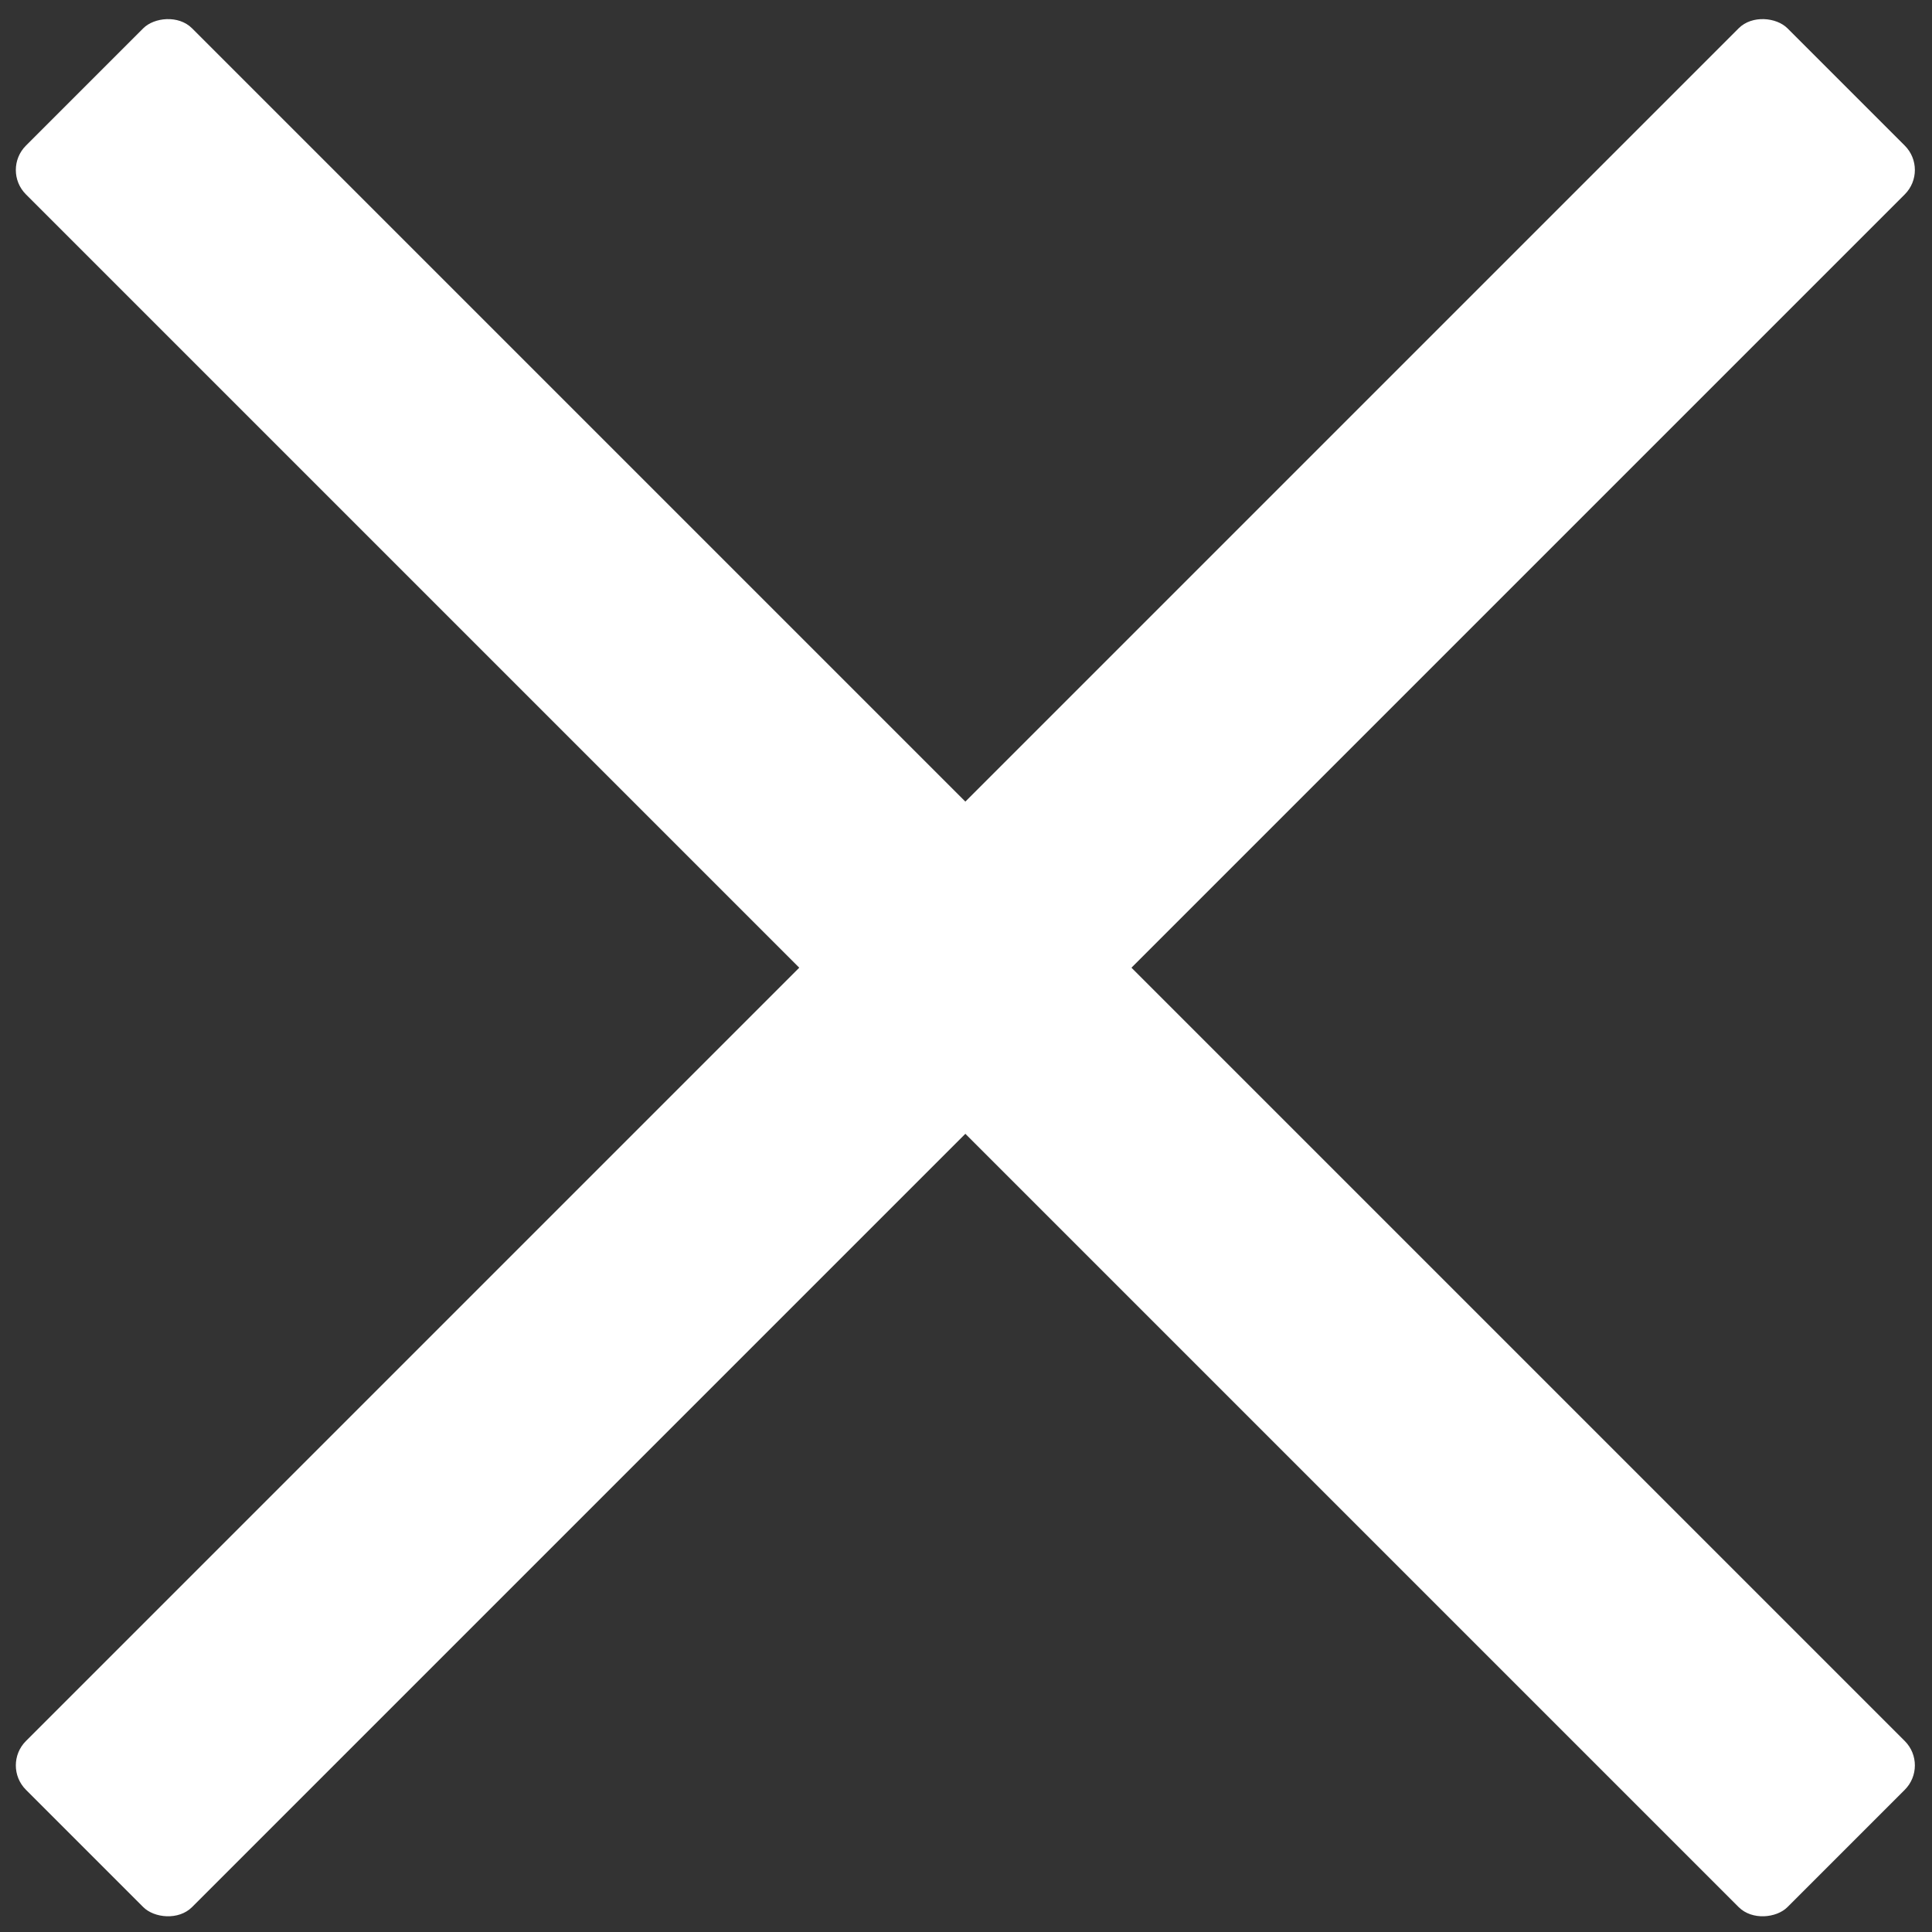 <?xml version="1.0" encoding="UTF-8" standalone="no"?>
<!-- Creator: CorelDRAW X7 -->

<svg
   xmlns:dc="http://purl.org/dc/elements/1.1/"
   xmlns:cc="http://creativecommons.org/ns#"
   xmlns:rdf="http://www.w3.org/1999/02/22-rdf-syntax-ns#"
   xmlns:svg="http://www.w3.org/2000/svg"
   xmlns="http://www.w3.org/2000/svg"
   xmlns:sodipodi="http://sodipodi.sourceforge.net/DTD/sodipodi-0.dtd"
   xmlns:inkscape="http://www.inkscape.org/namespaces/inkscape"
   xml:space="preserve"
   width="8.819mm"
   height="8.819mm"
   version="1.1"
   shape-rendering="geometricPrecision"
   text-rendering="geometricPrecision"
   image-rendering="optimizeQuality"
   fill-rule="evenodd"
   clip-rule="evenodd"
   viewBox="0 0 882 882"
   id="svg2"
   inkscape:version="0.91 r13725"
   sodipodi:docname="menu_bezar_m.svg"><rect x="0" y="0" width="882" height="882" fill="#333333" stroke="none"/><defs
     id="defs10" /><sodipodi:namedview
     pagecolor="#ffffff"
     bordercolor="#666666"
     borderopacity="1"
     objecttolerance="10"
     gridtolerance="10"
     guidetolerance="10"
     inkscape:pageopacity="0"
     inkscape:pageshadow="2"
     inkscape:window-width="907"
     inkscape:window-height="726"
     id="namedview8"
     showgrid="false"
     inkscape:zoom="13.12"
     inkscape:cx="22.335519"
     inkscape:cy="16.03722"
     inkscape:window-x="4"
     inkscape:window-y="0"
     inkscape:window-maximized="0"
     inkscape:current-layer="svg2" /><g
     id="g3426"
     transform="matrix(1.312,0,0,1.312,-137.803,-138.138)"><rect
       transform="matrix(0.707,-0.707,0.707,0.707,0,0)"
       ry="12"
       rx="12"
       y="583.555"
       x="-434.23"
       height="81.747"
       width="866.946"
       id="rect3391"
       style="fill:#ffffff;fill-opacity:1" /><rect
       style="fill:#ffffff;fill-opacity:1"
       id="rect3424"
       width="866.946"
       height="81.747"
       x="-1057.902"
       y="-40.116"
       rx="12"
       ry="12"
       transform="matrix(-0.707,-0.707,-0.707,0.707,0,0)" /></g></svg>